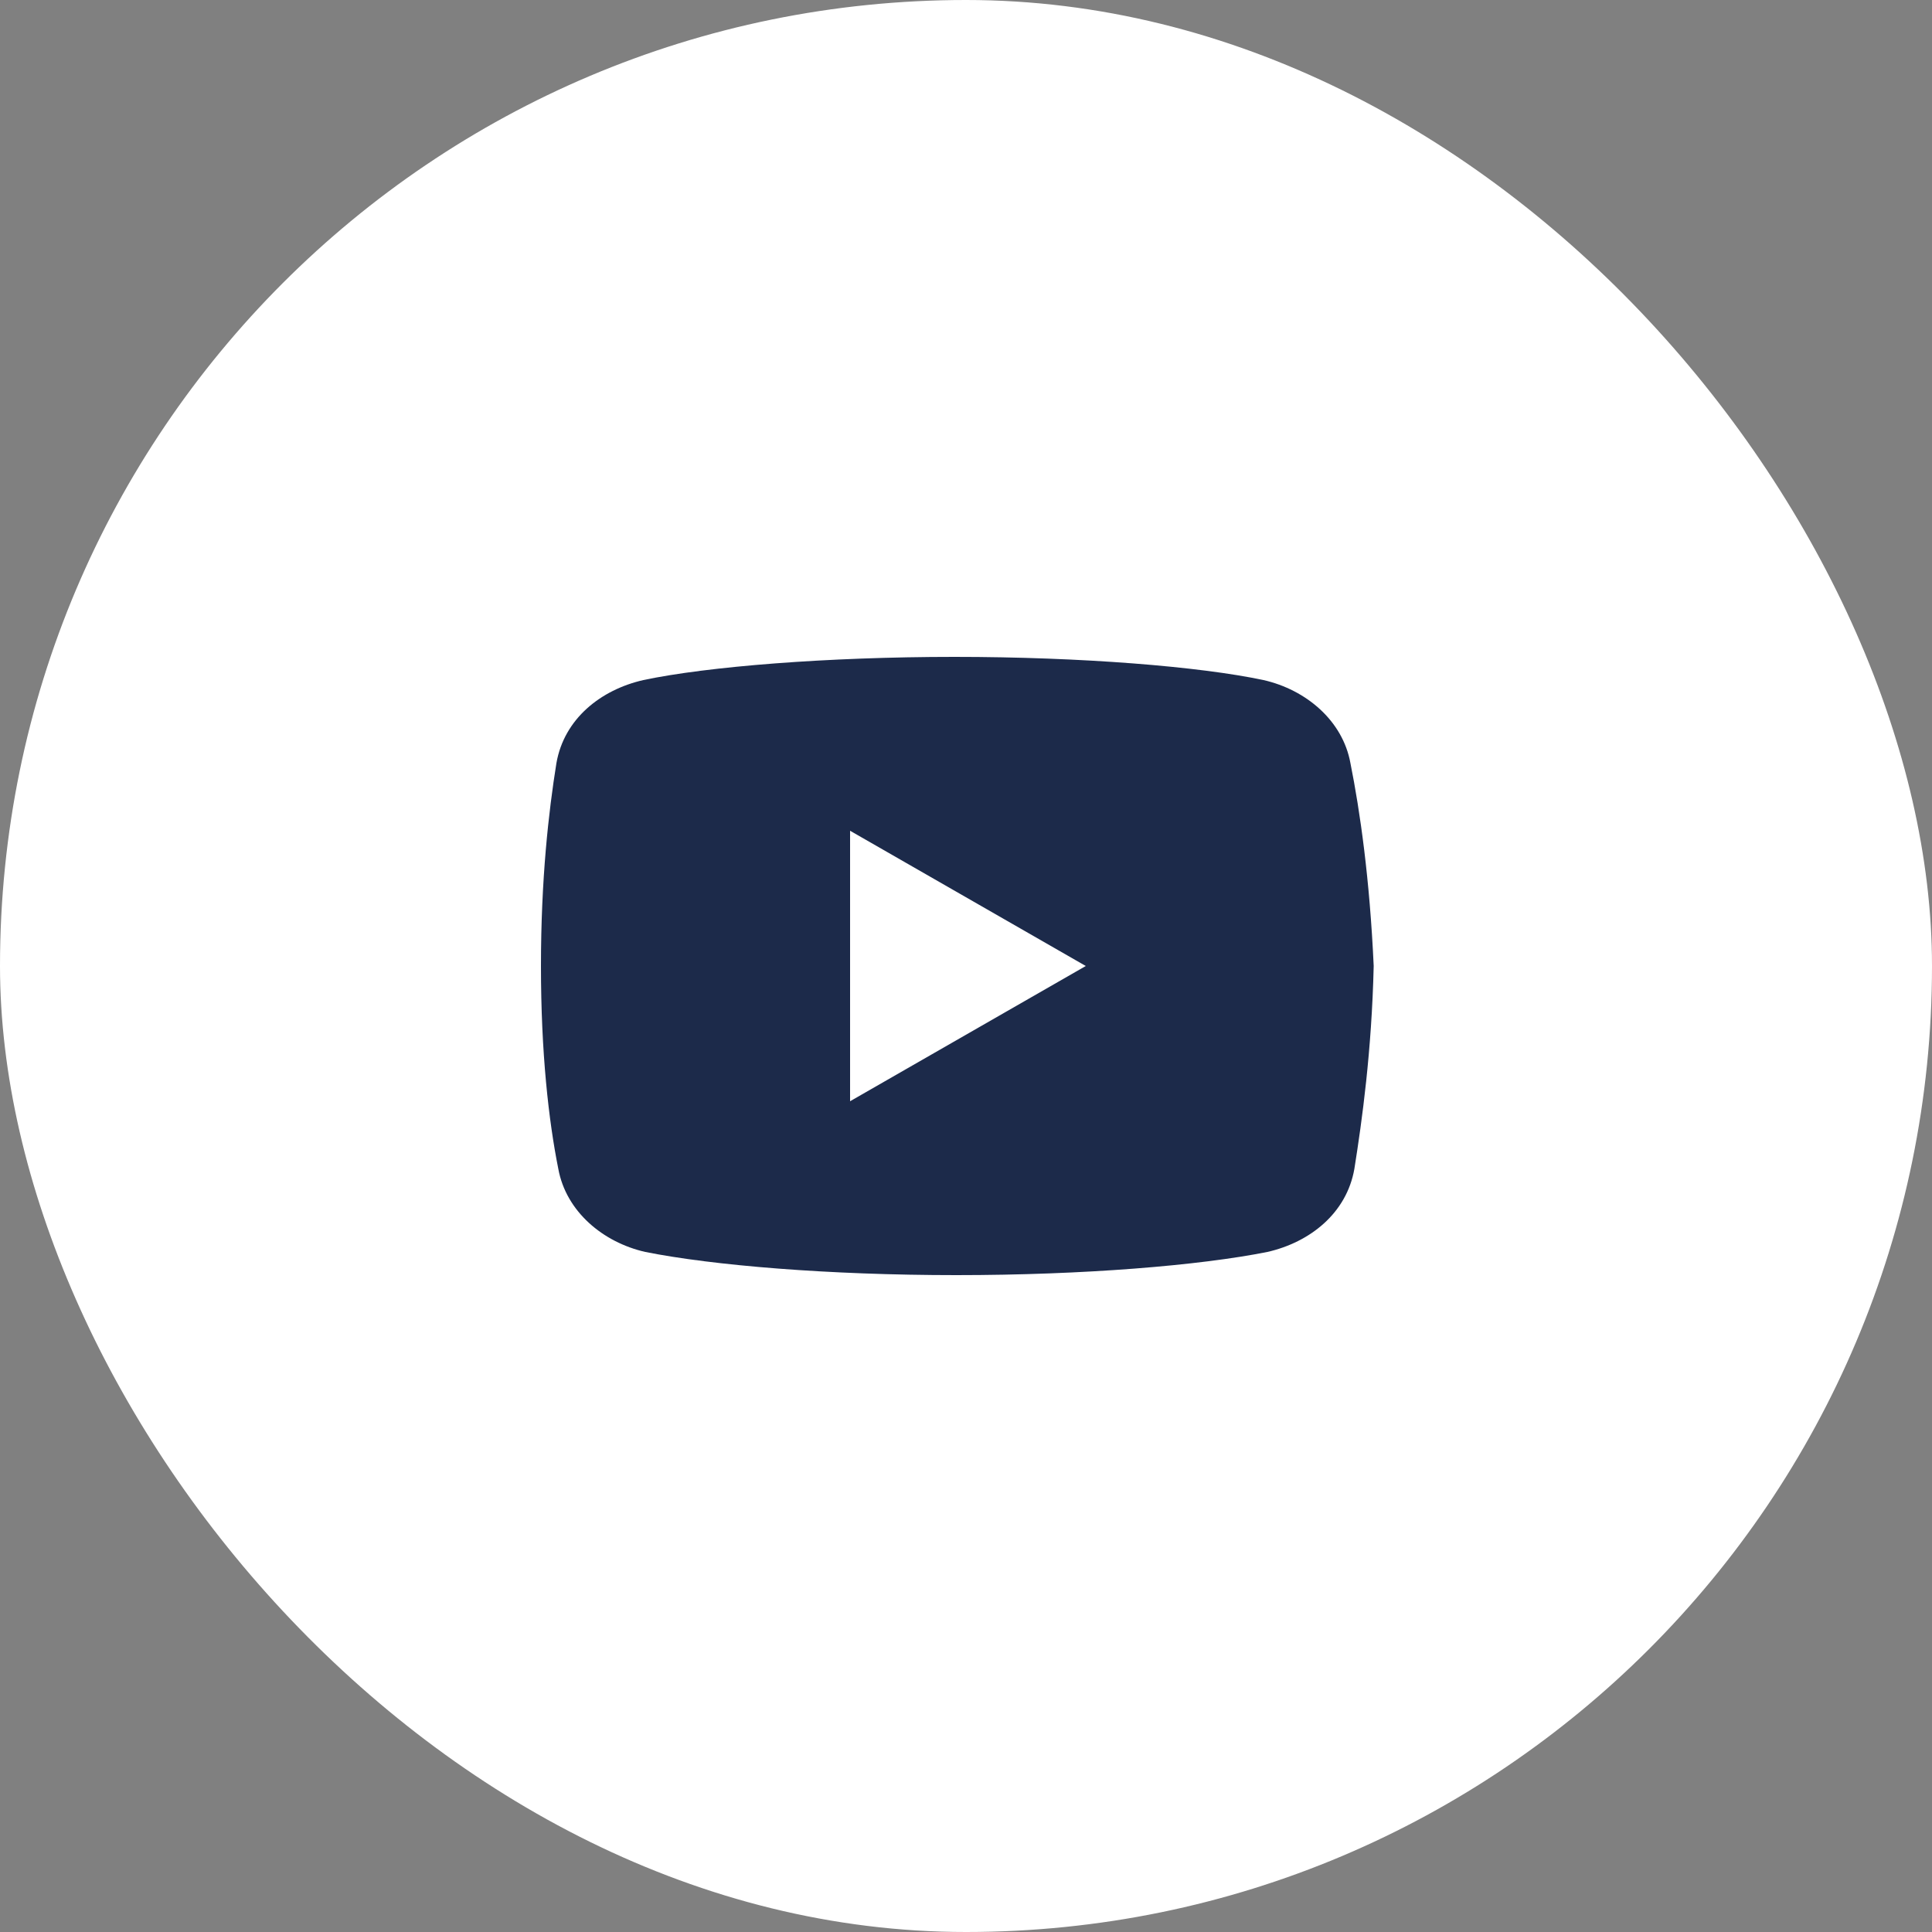 <svg width="48" height="48" viewBox="0 0 48 48" fill="none" xmlns="http://www.w3.org/2000/svg">
<rect x="0" y="0" width="48" height="48" fill="#808080" stroke="none"/>
<rect width="48" height="48" rx="24" fill="white"/>
<path d="M33.551 18.96C33.36 17.904 32.449 17.136 31.391 16.896C29.809 16.56 26.88 16.32 23.711 16.32C20.544 16.32 17.569 16.56 15.984 16.896C14.929 17.136 14.016 17.856 13.824 18.96C13.631 20.16 13.44 21.84 13.44 24C13.44 26.16 13.631 27.84 13.871 29.04C14.064 30.096 14.976 30.864 16.031 31.104C17.711 31.44 20.591 31.68 23.76 31.68C26.929 31.68 29.809 31.44 31.489 31.104C32.544 30.864 33.456 30.144 33.649 29.04C33.84 27.84 34.08 26.111 34.129 24C34.031 21.84 33.791 20.16 33.551 18.96ZM21.12 27.36V20.64L26.976 24L21.12 27.36Z" fill="#1C2A4A"/>
</svg>
